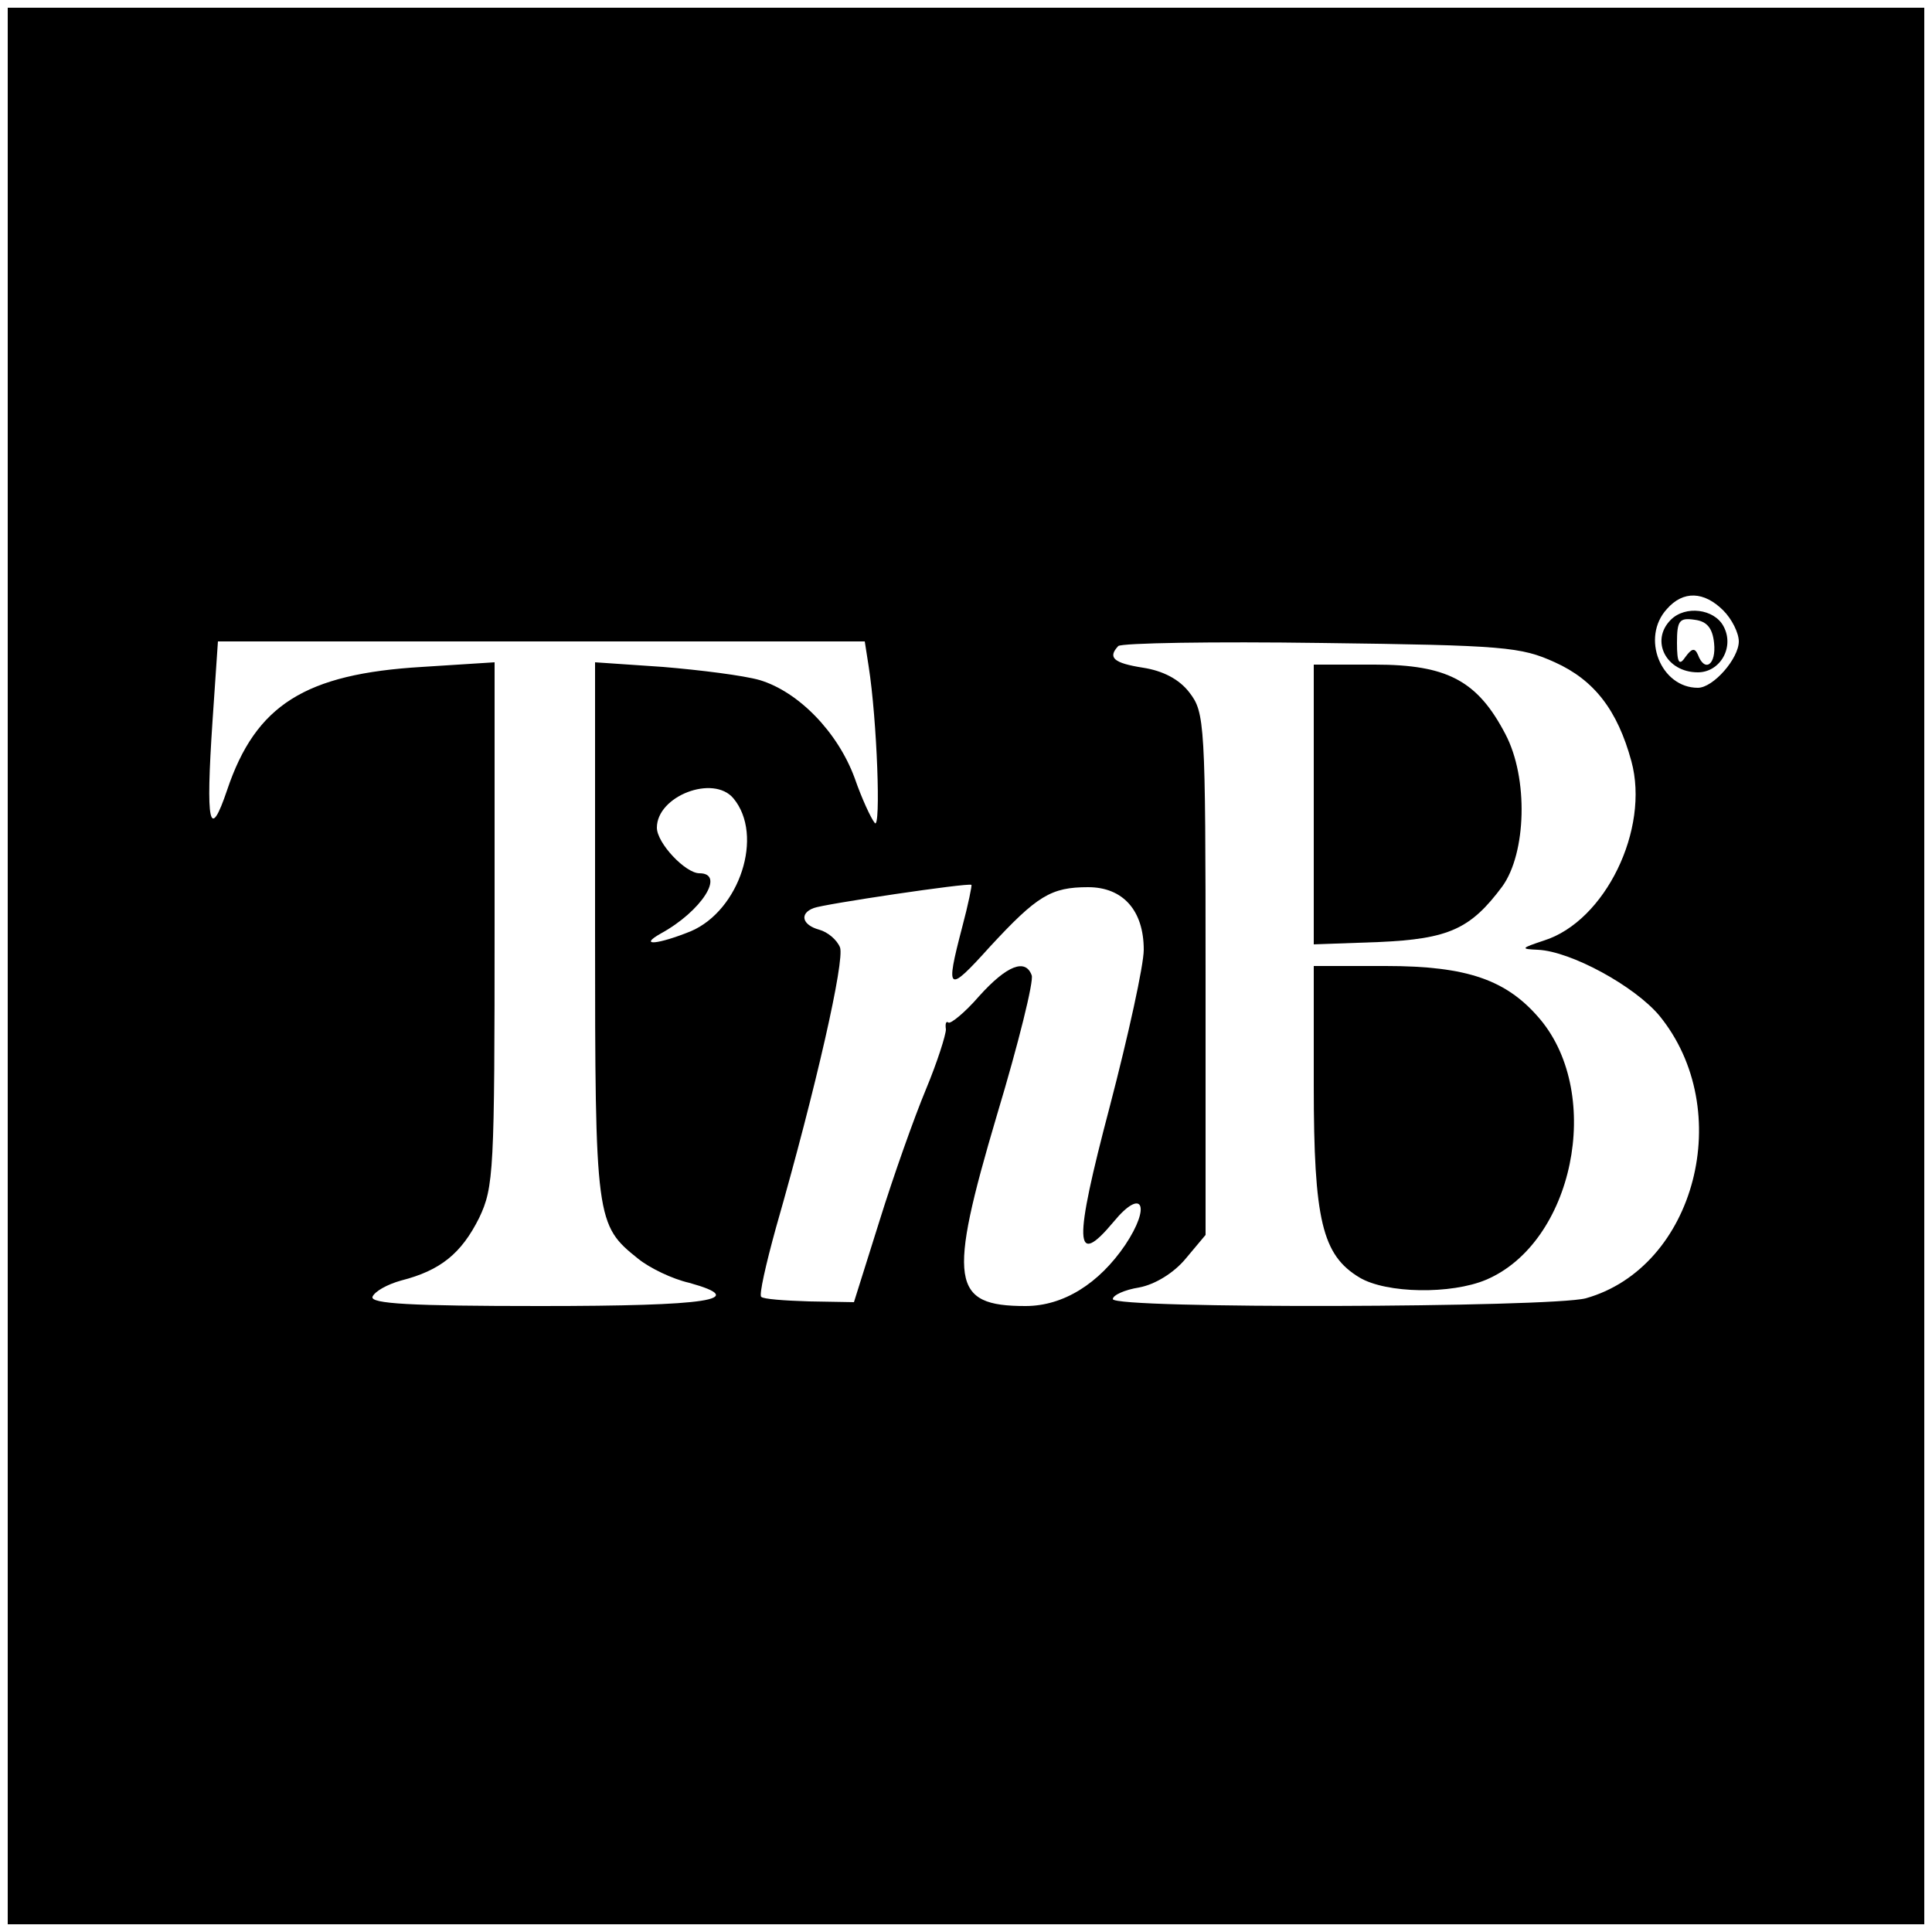<?xml version="1.0" standalone="no"?>
<!DOCTYPE svg PUBLIC "-//W3C//DTD SVG 20010904//EN"
 "http://www.w3.org/TR/2001/REC-SVG-20010904/DTD/svg10.dtd">
<svg version="1.0" xmlns="http://www.w3.org/2000/svg"
 width="250pt" height="250pt" viewBox="0 0 250 250"
 preserveAspectRatio="xMidYMid meet">
<g transform="translate(0,250) scale(0.1,-0.1)"
fill="#000000" stroke="none">
<path d="M10 1250 l0 -1240 1240 0 1240 0 0 1240 0 1240 -1240 0 -1240 0 0
-1240z m2220 460 c11 -11 20 -29 20 -40 0 -22 -33 -60 -53 -60 -48 0 -74 65
-40 102 21 24 48 23 73 -2z m-1106 -72 c11 -70 16 -212 8 -203 -5 6 -17 32
-26 58 -22 60 -73 112 -123 127 -21 6 -77 13 -125 17 l-88 6 0 -347 c0 -376 1
-381 56 -425 15 -12 44 -26 66 -31 79 -22 25 -30 -193 -30 -168 0 -220 3 -217
12 3 7 19 16 37 21 51 13 78 35 101 81 19 40 20 60 20 381 l0 338 -94 -6
c-151 -9 -215 -49 -252 -159 -23 -68 -28 -45 -19 89 l7 103 419 0 418 0 5 -32z
m888 5 c51 -23 81 -62 99 -128 24 -88 -34 -207 -113 -232 -30 -10 -31 -11 -8
-12 43 -2 125 -47 157 -85 100 -122 47 -326 -95 -366 -46 -12 -612 -14 -612
-1 0 5 15 12 34 15 21 4 45 19 60 37 l26 31 0 337 c0 327 -1 339 -21 365 -13
17 -34 28 -60 32 -38 6 -46 13 -32 28 4 4 123 6 263 4 237 -3 258 -5 302 -25z
m-1063 -176 c40 -48 8 -145 -55 -172 -42 -17 -69 -20 -39 -3 53 29 84 78 50
78 -18 0 -55 39 -55 59 0 41 73 69 99 38z m296 -167 c-22 -84 -19 -86 36 -25
61 66 79 77 127 77 45 0 72 -30 72 -81 0 -20 -20 -111 -44 -203 -47 -178 -46
-210 5 -149 37 45 49 21 15 -30 -34 -50 -80 -79 -129 -79 -96 0 -101 31 -37
247 28 93 48 174 45 181 -8 22 -32 13 -68 -27 -19 -22 -38 -37 -40 -34 -3 2
-4 -2 -3 -9 0 -7 -11 -42 -26 -78 -15 -36 -42 -112 -60 -170 l-33 -105 -58 1
c-32 1 -60 3 -62 6 -3 2 6 42 19 89 53 185 89 346 83 363 -4 10 -16 20 -27 23
-22 6 -26 21 -7 28 12 5 200 33 204 30 1 0 -4 -25 -12 -55z"/>
<path d="M2162 1698 c-27 -27 -6 -68 35 -68 29 0 48 33 33 60 -12 22 -49 27
-68 8z m56 -30 c3 -28 -12 -39 -21 -15 -4 9 -8 8 -16 -3 -8 -12 -11 -8 -11 18
0 29 3 33 23 30 16 -2 23 -11 25 -30z"/>
<path d="M1700 1459 l0 -181 84 3 c91 4 119 17 160 72 31 43 34 140 4 197 -36
69 -75 90 -169 90 l-79 0 0 -181z"/>
<path d="M1700 1095 c0 -174 11 -219 59 -248 35 -21 119 -22 164 -3 113 48
152 239 70 337 -43 51 -94 69 -200 69 l-93 0 0 -155z"/>
</g>
</svg>

